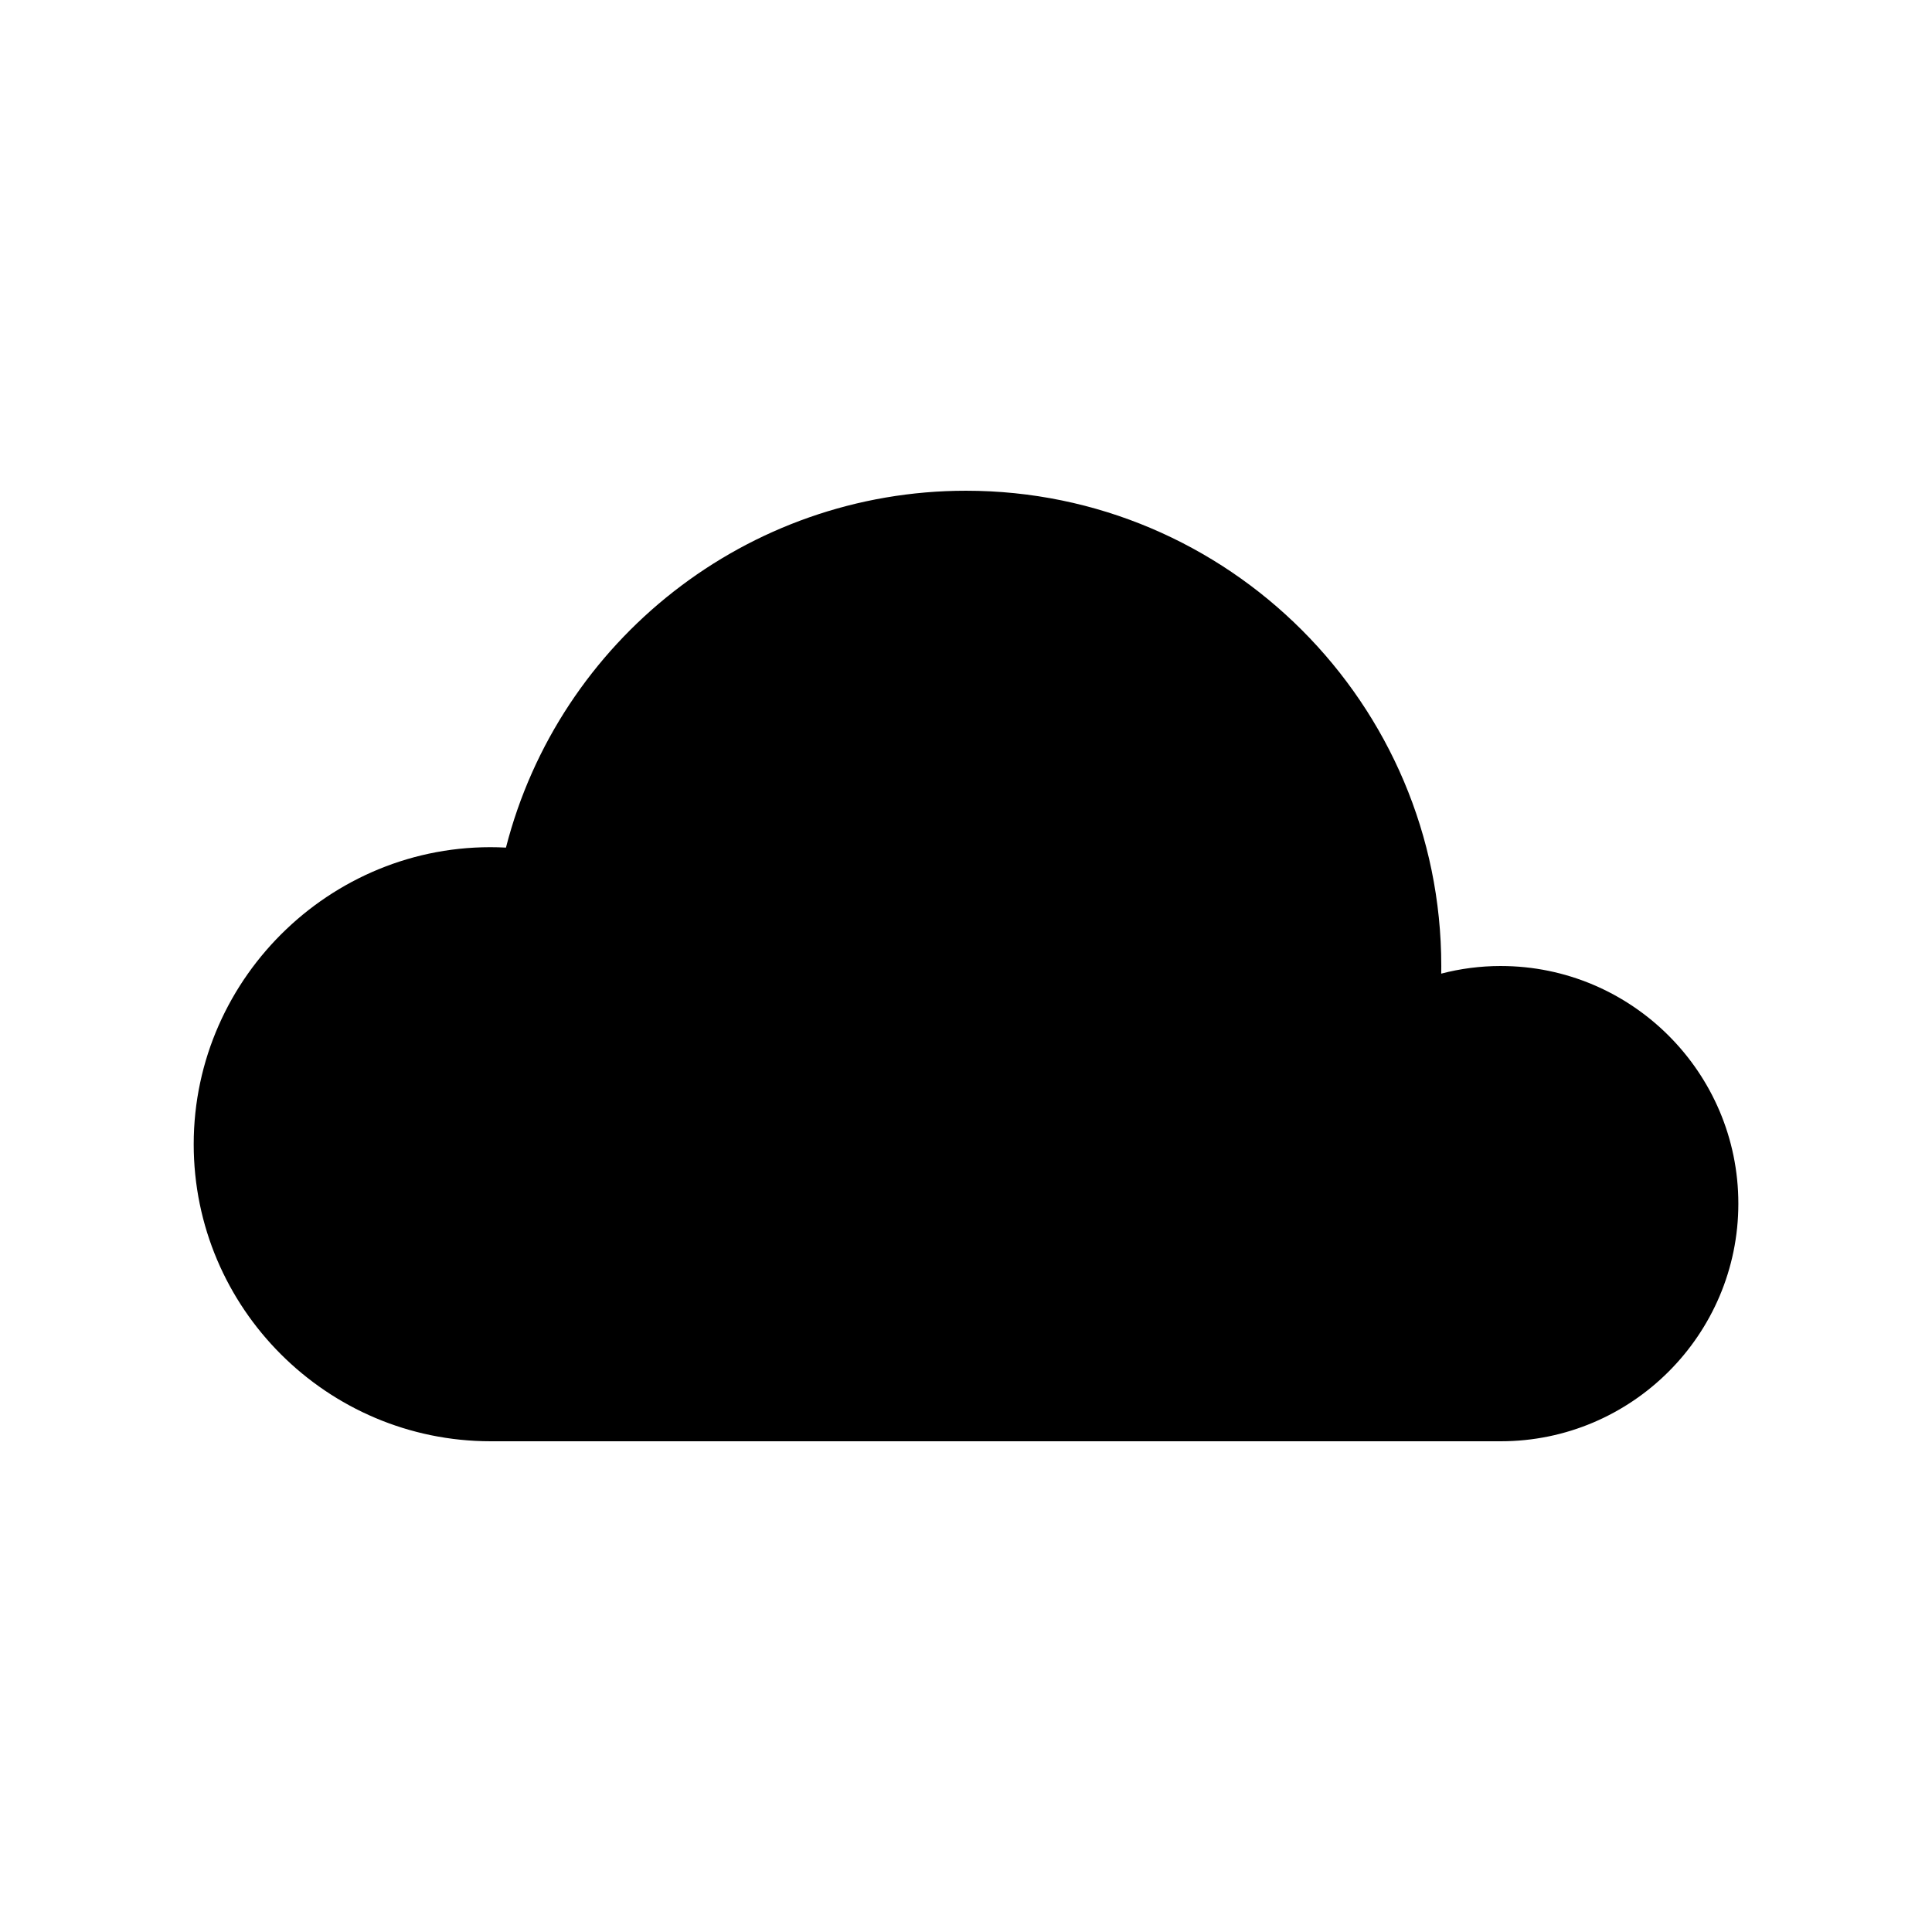 <?xml version="1.0" encoding="UTF-8"?>
<!-- Uploaded to: SVG Repo, www.svgrepo.com, Generator: SVG Repo Mixer Tools -->
<svg fill="#000000" width="800px" height="800px" version="1.1" viewBox="144 144 512 512" xmlns="http://www.w3.org/2000/svg">
 <path d="m541.7 400c-5.359 0-10.66 0.691-15.762 2.023 0.008-0.68 0.016-1.355 0.016-2.023 0-69.445-56.504-125.95-125.95-125.95-58.031 0-107.86 39.66-121.92 94.574-44.906-2.363-82.75 33.863-82.75 78.609 0 43.406 35.312 78.719 78.719 78.719h267.65c34.723 0 62.977-28.254 62.977-62.977 0.004-34.723-28.25-62.973-62.973-62.973z"/>
</svg>
